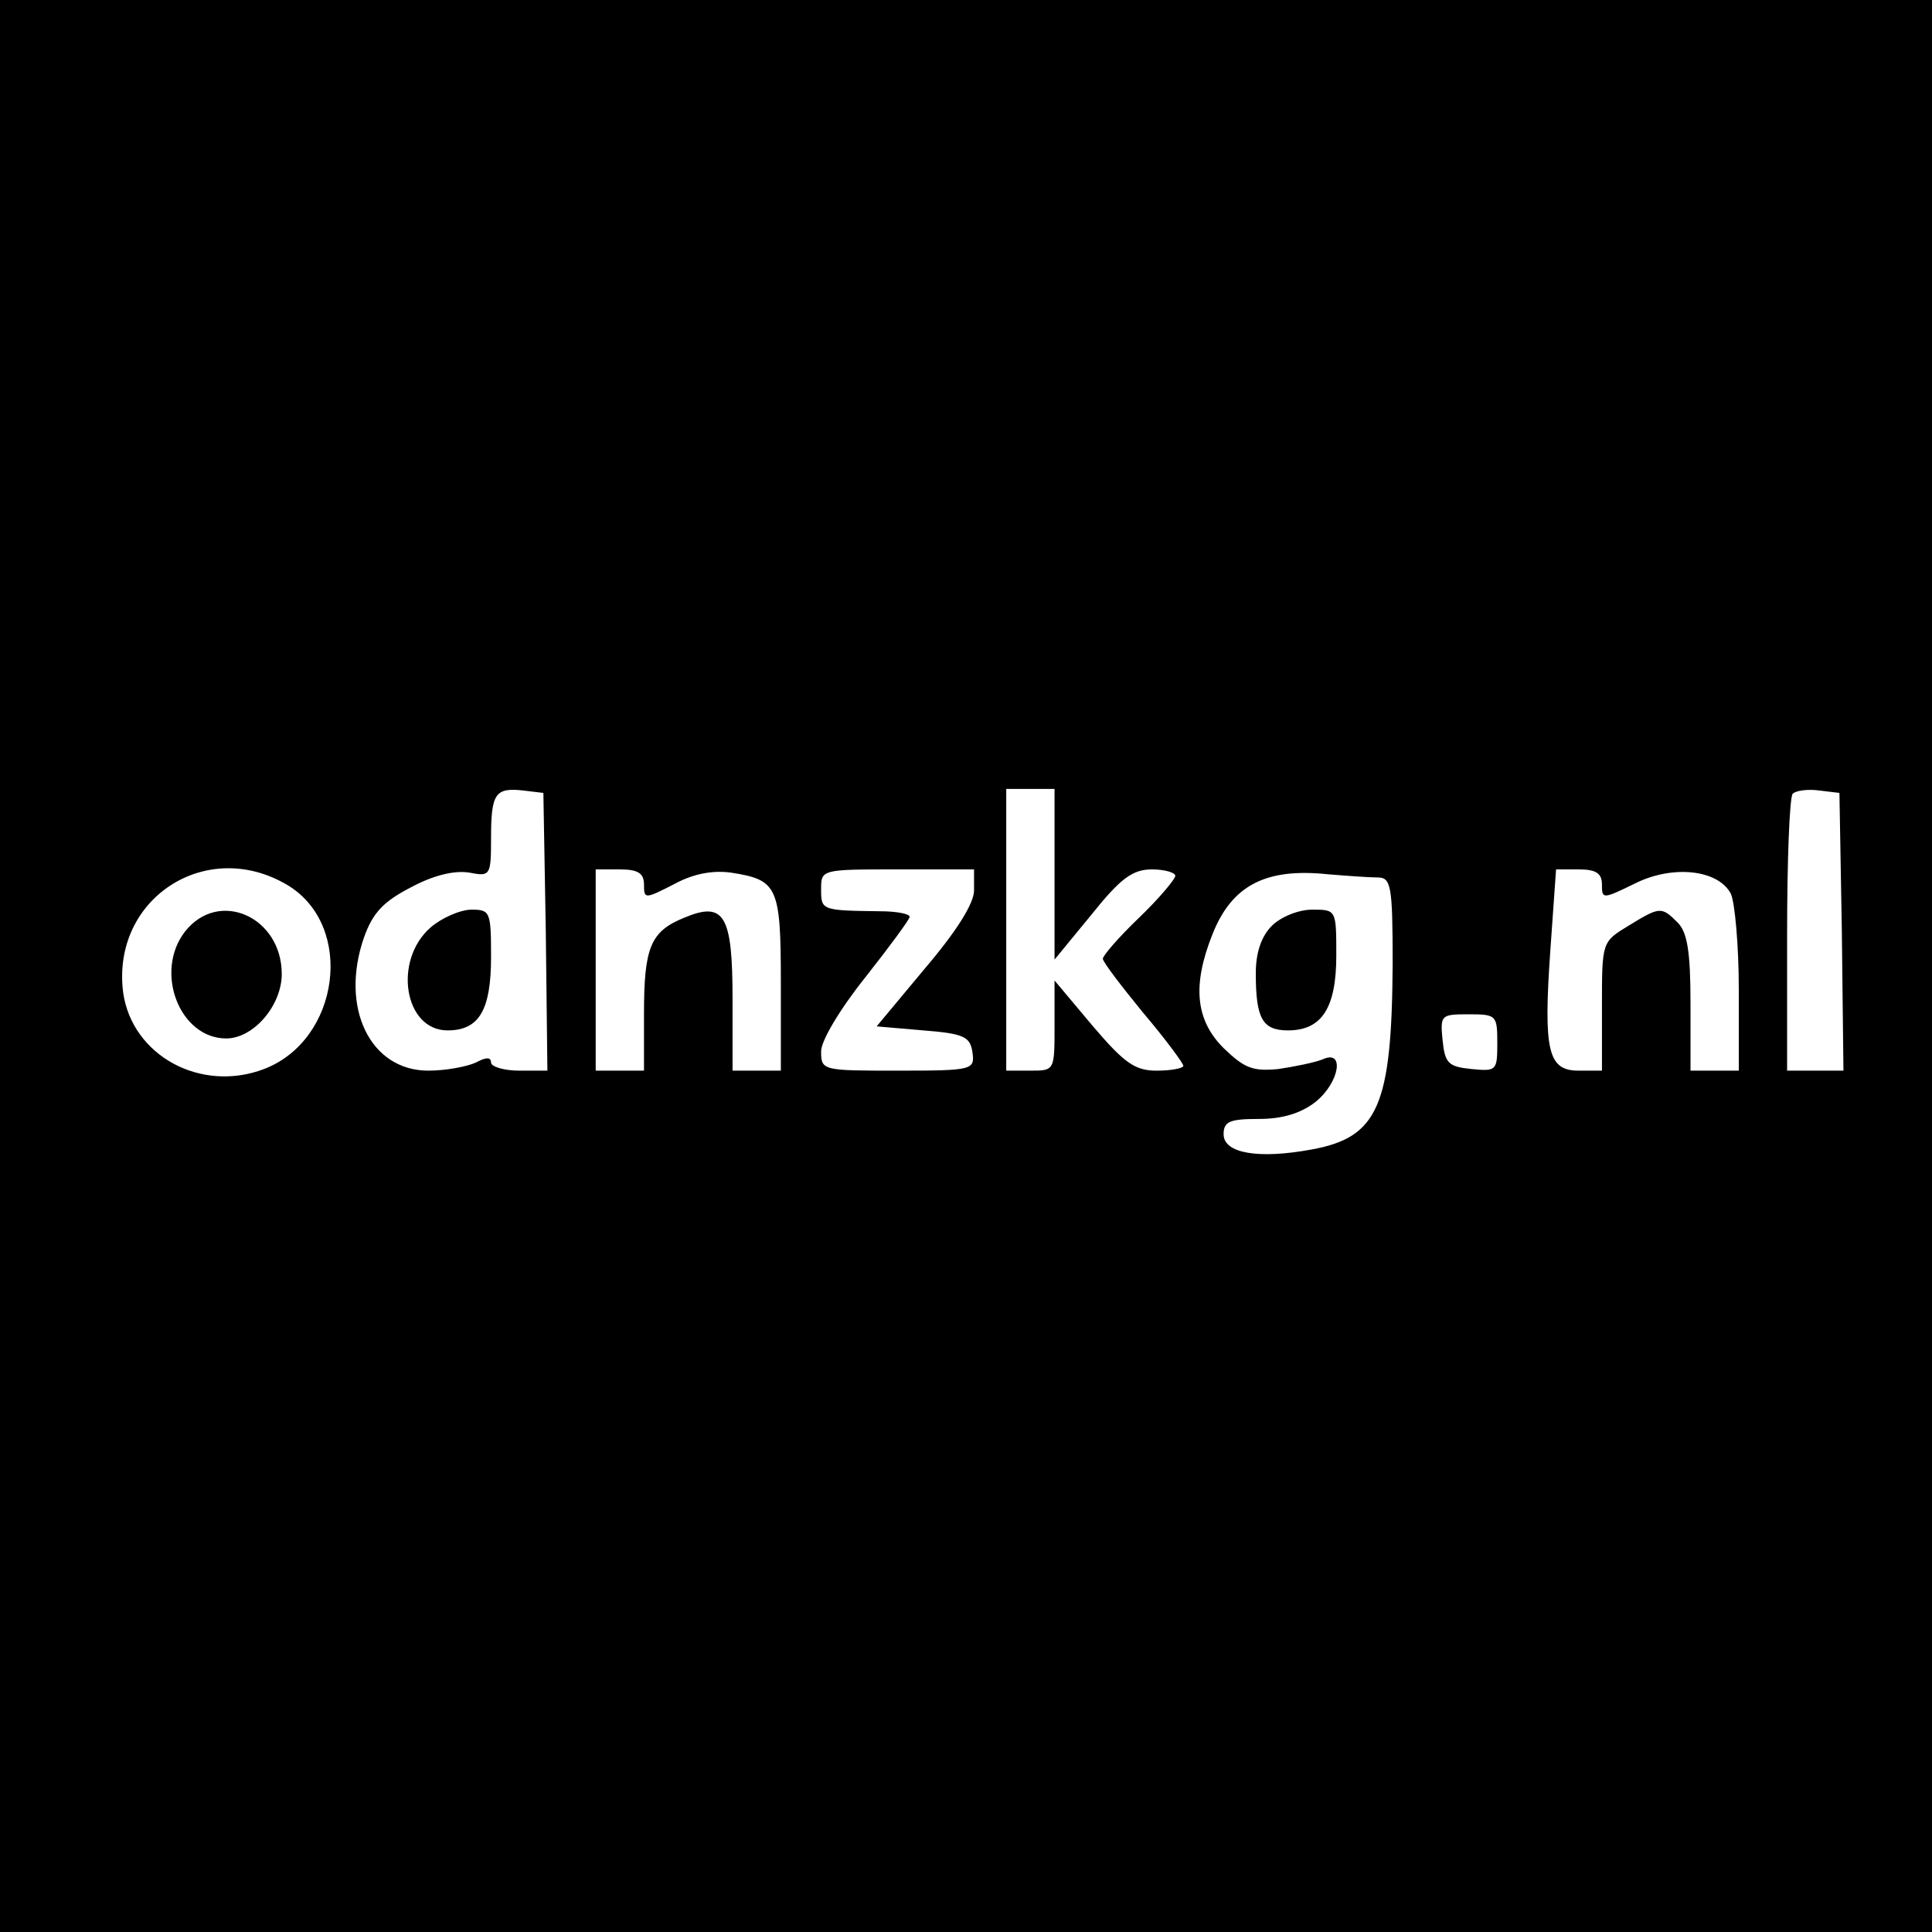 <?xml version="1.0" standalone="no"?>
<!DOCTYPE svg PUBLIC "-//W3C//DTD SVG 20010904//EN"
 "http://www.w3.org/TR/2001/REC-SVG-20010904/DTD/svg10.dtd">
<svg version="1.0" xmlns="http://www.w3.org/2000/svg"
 width="240pt" height="240pt" viewBox="0 0 240 240"
 preserveAspectRatio="xMidYMid meet">
<g transform="translate(0,240) scale(0.1,-0.1)"
fill="#000000" stroke="none">
<path d="M0 1200 l0 -1200 1200 0 1200 0 0 1200 0 1200 -1200 0 -1200 0 0
-1200z m678 43 l2 -173 -35 0 c-19 0 -35 5 -35 10 0 7 -6 7 -19 0 -11 -5 -37
-10 -59 -10 -72 0 -110 78 -80 165 11 31 24 45 59 63 28 15 54 21 72 18 26 -5
27 -4 27 43 0 55 5 63 40 59 l25 -3 3 -172z m632 71 l0 -106 46 56 c36 45 51
56 75 56 16 0 29 -4 29 -8 0 -4 -20 -28 -45 -52 -25 -24 -45 -47 -45 -51 0 -4
23 -34 50 -67 28 -33 50 -63 50 -66 0 -3 -15 -6 -33 -6 -27 0 -40 9 -80 56
l-47 56 0 -56 c0 -56 0 -56 -30 -56 l-30 0 0 175 0 175 30 0 30 0 0 -106z
m978 -71 l2 -173 -35 0 -35 0 0 168 c0 93 3 172 7 176 4 4 19 6 33 4 l25 -3 3
-172z m-1930 57 c83 -51 64 -192 -30 -228 -79 -30 -164 17 -175 95 -15 117
104 194 205 133z m442 1 c0 -18 1 -18 38 1 24 13 48 17 70 14 58 -9 62 -17 62
-137 l0 -109 -30 0 -30 0 0 89 c0 104 -10 122 -60 101 -42 -17 -50 -37 -50
-119 l0 -71 -30 0 -30 0 0 125 0 125 30 0 c23 0 30 -5 30 -19z m410 -7 c0 -16
-21 -50 -61 -97 l-60 -72 58 -5 c51 -4 58 -8 61 -27 3 -22 1 -23 -92 -23 -94
0 -96 0 -96 24 0 13 23 52 55 92 30 38 55 72 55 75 0 4 -17 7 -37 7 -72 1 -73
1 -73 27 0 25 0 25 95 25 l95 0 0 -26z m501 16 c17 0 19 -9 19 -107 -1 -177
-18 -216 -101 -231 -65 -12 -109 -5 -109 19 0 16 8 19 44 19 29 0 52 7 70 21
30 24 37 66 9 53 -10 -4 -35 -9 -55 -12 -32 -3 -42 1 -68 26 -35 35 -39 78
-14 141 24 61 66 83 143 75 24 -2 52 -4 62 -4z m279 -9 c0 -18 1 -18 40 1 47
24 104 18 120 -12 5 -10 10 -64 10 -119 l0 -101 -30 0 -30 0 0 84 c0 64 -4 88
-16 100 -20 20 -22 20 -61 -4 -33 -20 -33 -20 -33 -100 l0 -80 -29 0 c-38 0
-44 24 -35 151 l7 99 28 0 c22 0 29 -5 29 -19z m-130 -197 c0 -34 -1 -35 -32
-32 -29 3 -33 7 -36 36 -3 31 -2 32 32 32 35 0 36 -1 36 -36z"/>
<path d="M535 1248 c-47 -41 -33 -128 21 -128 39 0 54 25 54 91 0 56 -1 59
-24 59 -14 0 -37 -10 -51 -22z"/>
<path d="M230 1243 c-39 -50 -7 -133 51 -133 34 0 69 41 69 80 0 71 -78 106
-120 53z"/>
<path d="M1580 1250 c-13 -13 -20 -33 -20 -59 0 -56 8 -71 40 -71 42 0 60 28
60 93 0 57 0 57 -30 57 -17 0 -39 -9 -50 -20z"/>
</g>
</svg>
